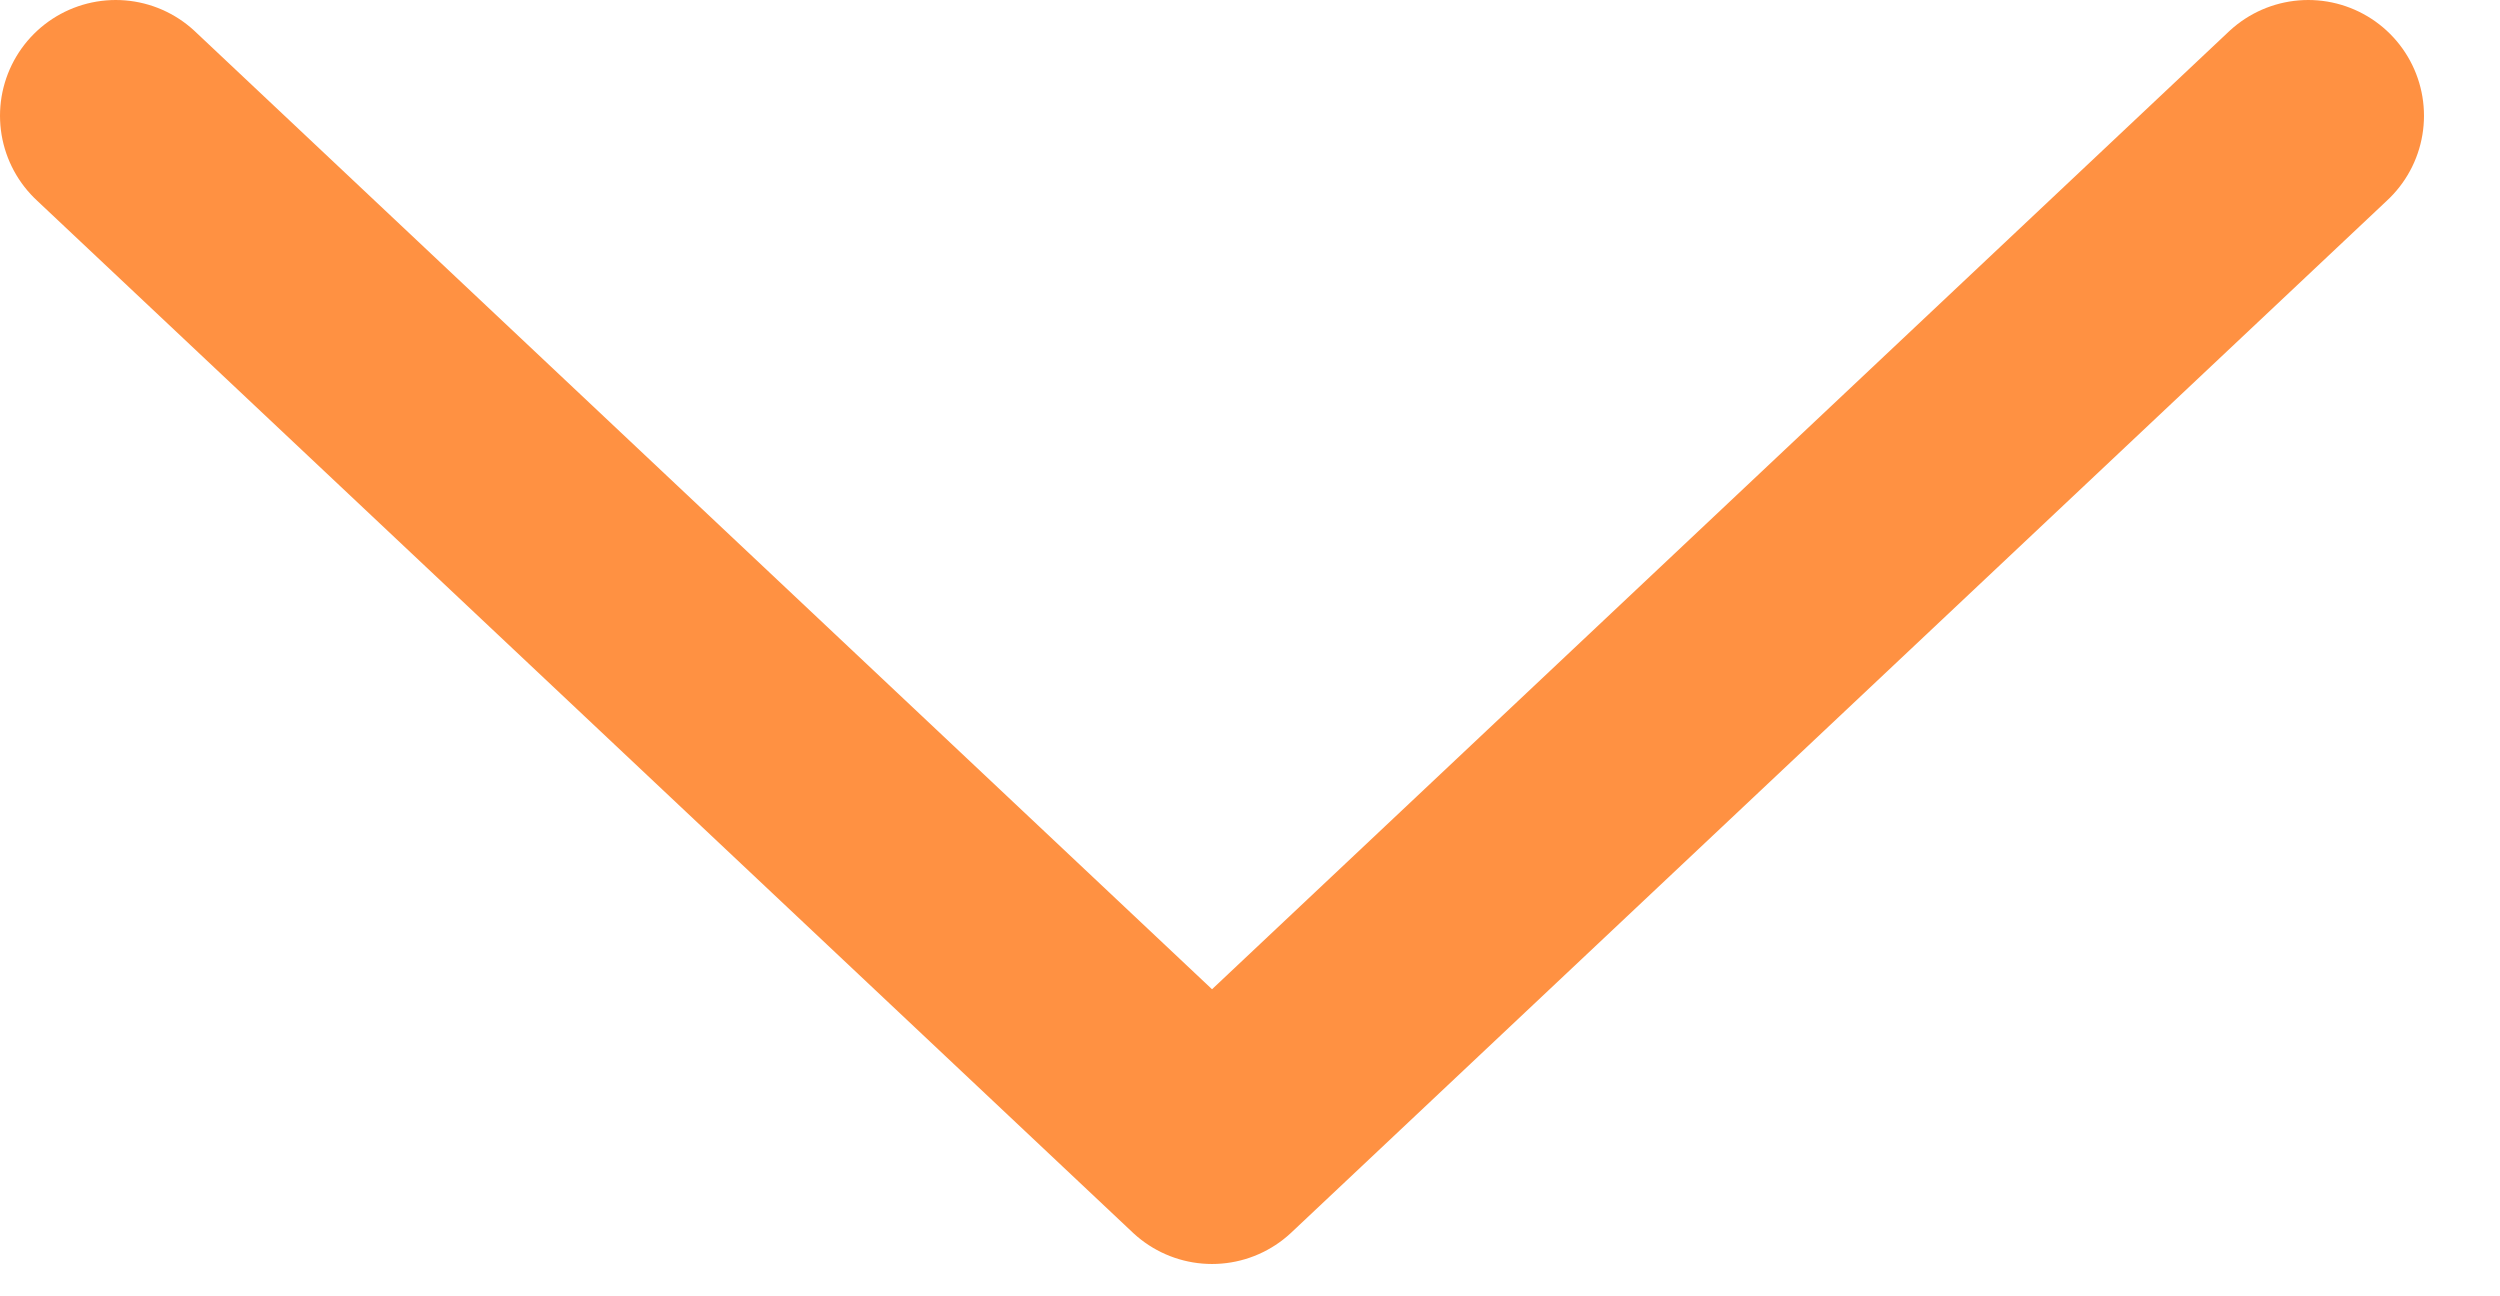 <?xml version="1.0" encoding="UTF-8"?> <svg xmlns="http://www.w3.org/2000/svg" width="27" height="14" viewBox="0 0 27 14" fill="none"><path d="M1.25 1.25L13.09 12.401L24.929 1.25" stroke="#FF9142" stroke-width="2.5" stroke-linecap="round" stroke-linejoin="round"></path></svg> 